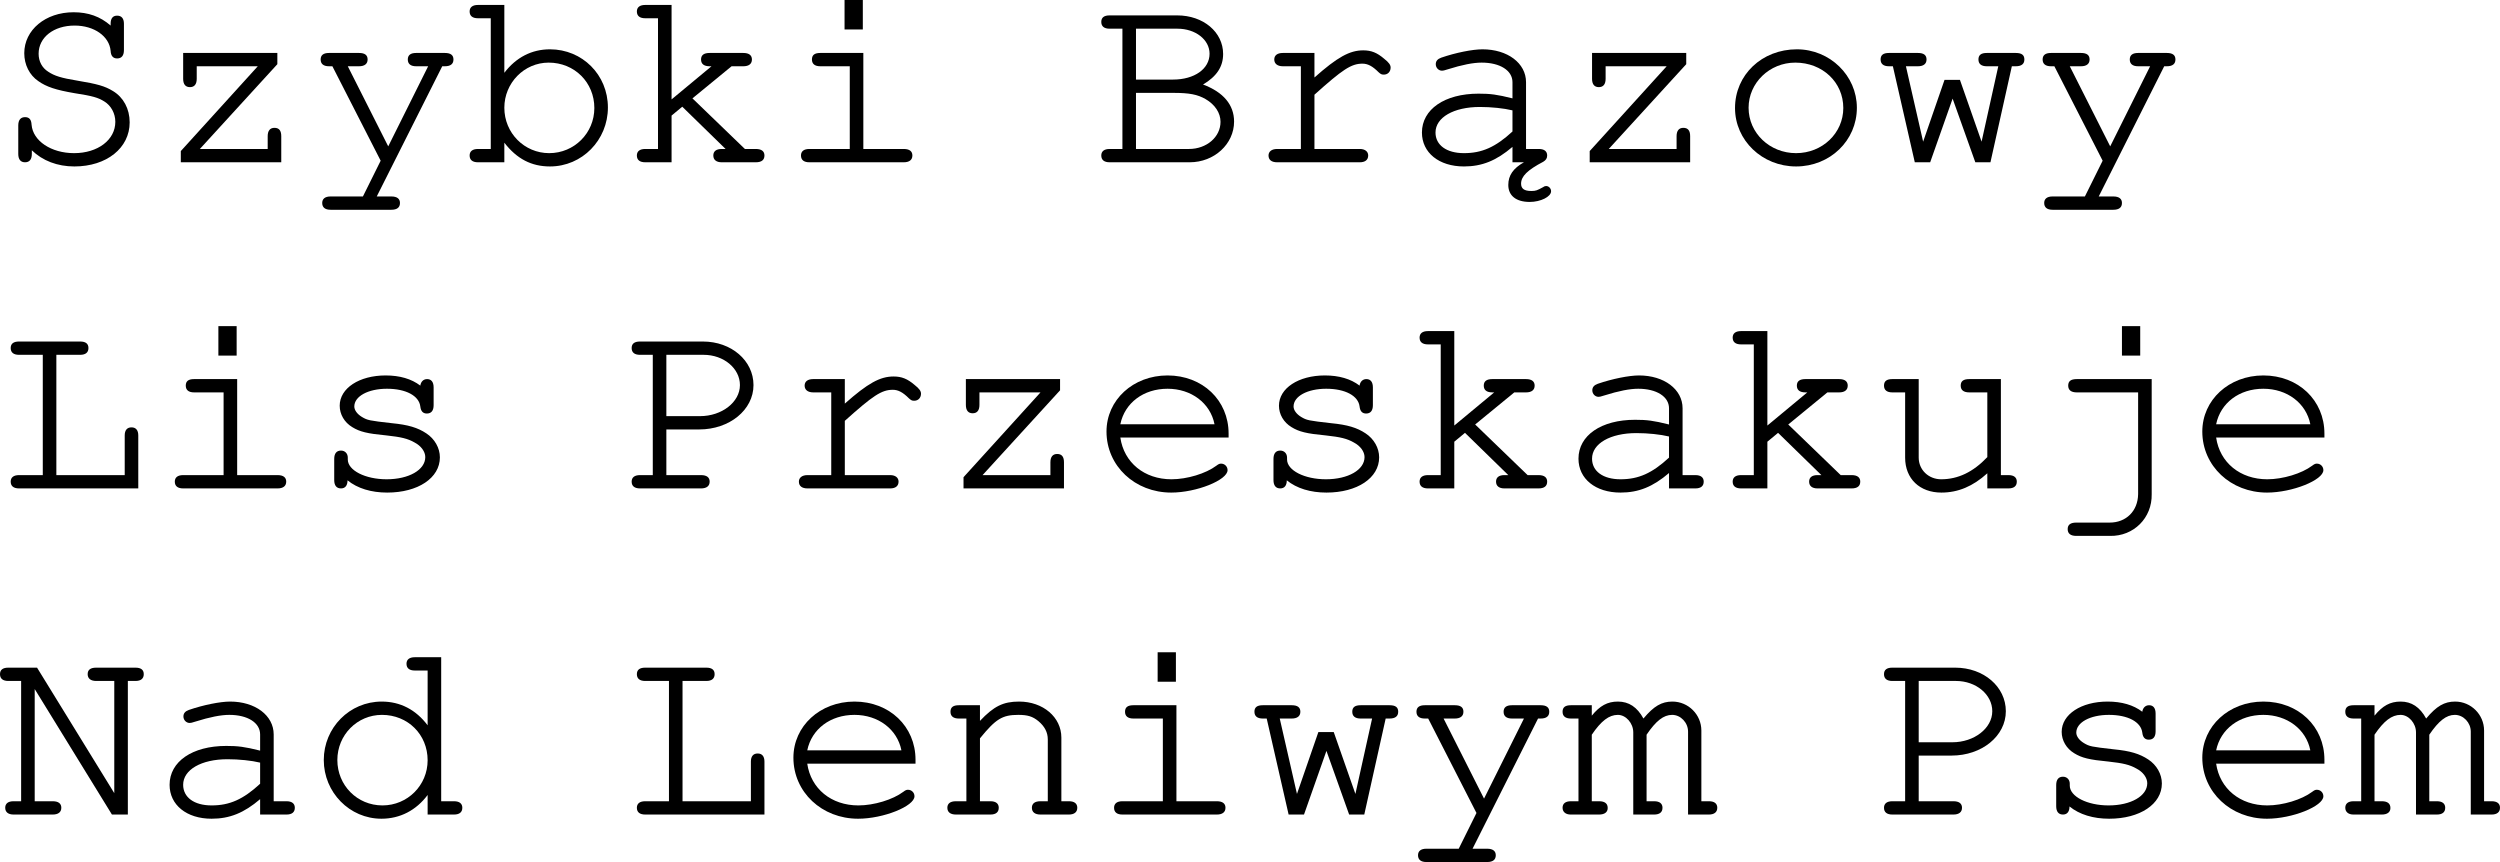 <?xml version="1.0" encoding="UTF-8" standalone="no"?>
<svg
   viewBox="159.984 8.542 255.52 88.107"
   version="1.1"
   id="svg2"
   xmlns="http://www.w3.org/2000/svg"
   xmlns:svg="http://www.w3.org/2000/svg">
  <defs
     id="defs9" />
  <g
     aria-label="Szybki BrązowyLis PrzeskakujeNad Leniwym Psem"
     id="text4521"
     style="font-size:26.667px;line-height:125%;font-family:Courier, monospace;text-align:left;letter-spacing:0px;word-spacing:0px;stroke-width:1px">
    <path
       d="M 171.291,11.155 C 170.224,10.222 168.997,9.795 167.504,9.795 164.624,9.795 162.464,11.608 162.464,13.982 162.464,15.155 162.997,16.222 163.904,16.835 164.731,17.422 165.717,17.742 167.584,18.062 169.477,18.355 170.011,18.515 170.651,18.915 171.344,19.342 171.771,20.142 171.771,20.995 171.771,22.835 169.984,24.195 167.557,24.195 165.211,24.195 163.344,22.942 163.211,21.288 163.184,20.755 162.971,20.515 162.544,20.515 162.091,20.515 161.851,20.808 161.851,21.368 V 24.275 C 161.851,24.835 162.091,25.128 162.544,25.128 162.997,25.128 163.237,24.835 163.237,24.275 V 23.902 C 164.331,24.968 165.851,25.555 167.584,25.555 170.891,25.555 173.237,23.662 173.237,21.048 173.237,19.662 172.597,18.488 171.531,17.848 170.704,17.342 169.957,17.128 167.877,16.782 166.251,16.515 165.557,16.302 164.917,15.875 164.277,15.475 163.931,14.808 163.931,14.035 163.931,12.355 165.477,11.155 167.611,11.155 169.611,11.155 171.157,12.248 171.291,13.742 171.317,14.275 171.557,14.515 171.957,14.515 172.411,14.515 172.651,14.222 172.651,13.662 V 10.968 C 172.651,10.435 172.411,10.142 171.957,10.142 171.504,10.142 171.291,10.435 171.291,10.968 Z"
       id="path11" />
    <path
       d="M 188.331,13.955 H 178.704 V 16.595 C 178.704,17.155 178.944,17.448 179.397,17.448 179.851,17.448 180.091,17.155 180.091,16.595 V 15.315 H 186.331 L 178.464,23.982 V 25.128 H 188.731 V 22.462 C 188.731,21.902 188.517,21.608 188.037,21.608 187.584,21.608 187.344,21.902 187.344,22.462 V 23.768 H 180.411 L 188.331,15.102 Z"
       id="path13" />
    <path
       d="M 198.891,24.968 197.077,28.622 H 193.771 C 193.211,28.622 192.917,28.862 192.917,29.288 192.917,29.742 193.211,29.982 193.771,29.982 H 199.984 C 200.571,29.982 200.864,29.742 200.864,29.288 200.864,28.862 200.571,28.622 199.984,28.622 H 198.491 L 205.184,15.315 H 205.451 C 206.037,15.315 206.331,15.075 206.331,14.622 206.331,14.168 206.037,13.955 205.451,13.955 H 202.517 C 201.957,13.955 201.664,14.168 201.664,14.622 201.664,15.075 201.957,15.315 202.517,15.315 H 203.744 L 199.664,23.502 195.531,15.315 H 196.677 C 197.237,15.315 197.557,15.075 197.557,14.622 197.557,14.168 197.264,13.955 196.677,13.955 H 193.611 C 193.051,13.955 192.757,14.168 192.757,14.622 192.757,15.075 193.051,15.315 193.611,15.315 H 193.957 Z"
       id="path15" />
    <path
       d="M 211.531,9.048 H 208.837 C 208.277,9.048 207.984,9.288 207.984,9.715 207.984,10.168 208.277,10.408 208.837,10.408 H 210.144 V 23.768 H 208.837 C 208.277,23.768 207.984,24.008 207.984,24.435 207.984,24.888 208.277,25.128 208.837,25.128 H 211.531 V 23.128 C 212.811,24.782 214.304,25.555 216.197,25.555 219.477,25.555 222.117,22.862 222.117,19.528 222.117,16.195 219.504,13.582 216.197,13.582 214.331,13.582 212.731,14.408 211.531,15.982 Z M 216.064,14.942 C 218.704,14.942 220.731,16.968 220.731,19.582 220.731,22.142 218.677,24.195 216.117,24.195 213.584,24.195 211.531,22.142 211.531,19.555 211.531,17.022 213.557,14.942 216.064,14.942 Z"
       id="path17" />
    <path
       d="M 228.624,20.355 229.717,19.448 234.144,23.768 H 233.744 C 233.184,23.768 232.891,24.008 232.891,24.435 232.891,24.888 233.211,25.128 233.744,25.128 H 237.237 C 237.824,25.128 238.117,24.888 238.117,24.435 238.117,24.008 237.824,23.768 237.237,23.768 H 236.117 L 230.757,18.595 234.757,15.315 H 235.957 C 236.517,15.315 236.837,15.075 236.837,14.622 236.837,14.195 236.544,13.955 235.957,13.955 H 232.517 C 231.931,13.955 231.637,14.168 231.637,14.622 231.637,15.075 231.931,15.315 232.517,15.315 H 232.704 L 228.624,18.702 V 9.048 H 225.931 C 225.371,9.048 225.077,9.288 225.077,9.715 225.077,10.168 225.371,10.408 225.931,10.408 H 227.237 V 23.768 H 225.931 C 225.371,23.768 225.077,24.008 225.077,24.435 225.077,24.888 225.371,25.128 225.931,25.128 H 228.624 Z"
       id="path19" />
    <path
       d="M 248.224,13.955 H 243.824 C 243.237,13.955 242.971,14.168 242.971,14.622 242.971,15.075 243.264,15.315 243.824,15.315 H 246.837 V 23.768 H 242.704 C 242.144,23.768 241.851,24.008 241.851,24.435 241.851,24.888 242.144,25.128 242.704,25.128 H 252.357 C 252.917,25.128 253.237,24.888 253.237,24.435 253.237,24.008 252.944,23.768 252.357,23.768 H 248.224 Z M 248.171,8.542 H 246.304 V 11.555 H 248.171 Z"
       id="path21" />
    <path
       d="M 274.704,23.768 H 273.397 C 272.837,23.768 272.544,24.008 272.544,24.435 272.544,24.888 272.837,25.128 273.397,25.128 H 281.584 C 284.091,25.128 286.117,23.262 286.117,20.968 286.117,19.262 285.024,17.955 282.944,17.182 284.331,16.355 284.997,15.368 284.997,14.062 284.997,11.822 282.971,10.115 280.304,10.115 H 273.397 C 272.837,10.115 272.544,10.328 272.544,10.782 272.544,11.235 272.837,11.475 273.397,11.475 H 274.704 Z M 276.091,16.675 V 11.475 H 280.331 C 282.171,11.475 283.611,12.595 283.611,14.035 283.611,15.582 282.064,16.675 279.877,16.675 Z M 276.091,23.768 V 18.035 H 279.931 C 281.531,18.035 282.384,18.195 283.211,18.675 284.171,19.235 284.731,20.088 284.731,20.995 284.731,22.542 283.317,23.768 281.504,23.768 Z"
       id="path23" />
    <path
       d="M 294.331,13.955 H 291.104 C 290.544,13.955 290.224,14.195 290.224,14.622 290.224,15.048 290.544,15.315 291.104,15.315 H 292.944 V 23.768 H 290.517 C 289.957,23.768 289.637,24.035 289.637,24.435 289.637,24.888 289.957,25.128 290.517,25.128 H 298.971 C 299.504,25.128 299.824,24.888 299.824,24.435 299.824,24.035 299.504,23.768 298.971,23.768 H 294.331 V 18.222 C 297.211,15.635 298.091,15.048 299.237,15.048 299.771,15.048 300.251,15.288 300.891,15.928 301.104,16.115 301.184,16.168 301.424,16.168 301.824,16.168 302.117,15.875 302.117,15.448 302.117,15.182 301.957,14.942 301.451,14.542 300.731,13.928 300.144,13.688 299.317,13.688 297.931,13.688 296.677,14.382 294.331,16.462 Z"
       id="path25" />
    <path
       d="M 315.957,23.768 V 16.942 C 315.957,14.995 314.064,13.582 311.504,13.582 310.491,13.582 308.757,13.928 307.291,14.435 306.917,14.568 306.731,14.782 306.731,15.102 306.731,15.475 307.024,15.768 307.371,15.768 307.504,15.768 307.584,15.742 307.931,15.635 309.451,15.155 310.571,14.942 311.424,14.942 313.291,14.942 314.571,15.742 314.571,16.942 V 18.595 C 312.971,18.195 312.304,18.115 311.104,18.115 307.637,18.115 305.317,19.715 305.317,22.088 305.317,24.142 307.051,25.555 309.611,25.555 311.451,25.555 312.917,24.968 314.571,23.555 V 25.128 H 315.744 C 314.651,25.742 314.144,26.462 314.144,27.448 314.144,28.542 314.944,29.182 316.331,29.182 317.451,29.182 318.517,28.648 318.517,28.088 318.517,27.795 318.277,27.555 318.011,27.555 317.931,27.555 317.824,27.582 317.717,27.662 317.077,28.008 316.971,28.062 316.491,28.062 315.771,28.062 315.451,27.822 315.451,27.315 315.451,26.568 316.091,25.928 317.717,25.075 317.984,24.915 318.117,24.728 318.117,24.435 318.117,24.008 317.824,23.768 317.264,23.768 Z M 314.571,21.982 C 312.837,23.582 311.451,24.195 309.611,24.195 307.824,24.195 306.704,23.368 306.704,22.088 306.704,20.542 308.571,19.475 311.237,19.475 312.411,19.475 313.691,19.608 314.571,19.822 Z"
       id="path27" />
    <path
       d="M 332.331,13.955 H 322.704 V 16.595 C 322.704,17.155 322.944,17.448 323.397,17.448 323.851,17.448 324.091,17.155 324.091,16.595 V 15.315 H 330.331 L 322.464,23.982 V 25.128 H 332.731 V 22.462 C 332.731,21.902 332.517,21.608 332.037,21.608 331.584,21.608 331.344,21.902 331.344,22.462 V 23.768 H 324.411 L 332.331,15.102 Z"
       id="path29" />
    <path
       d="M 343.637,13.582 C 340.064,13.582 337.317,16.195 337.317,19.582 337.317,22.888 340.091,25.555 343.557,25.555 347.024,25.555 349.771,22.915 349.771,19.555 349.771,16.275 347.024,13.582 343.637,13.582 Z M 343.477,14.942 C 346.251,14.942 348.384,16.942 348.384,19.582 348.384,22.142 346.251,24.195 343.557,24.195 340.864,24.195 338.704,22.142 338.704,19.555 338.704,17.022 340.837,14.942 343.477,14.942 Z"
       id="path31" />
    <path
       d="M 363.424,25.128 365.611,15.315 H 366.011 C 366.597,15.315 366.891,15.075 366.891,14.622 366.891,14.168 366.624,13.955 366.011,13.955 H 363.051 C 362.464,13.955 362.197,14.168 362.197,14.622 362.197,15.075 362.491,15.315 363.051,15.315 H 364.224 L 362.517,23.022 360.304,16.702 H 358.731 L 356.544,23.022 354.784,15.315 H 356.011 C 356.571,15.315 356.891,15.075 356.891,14.622 356.891,14.168 356.597,13.955 356.011,13.955 H 353.051 C 352.464,13.955 352.197,14.168 352.197,14.622 352.197,15.075 352.491,15.315 353.051,15.315 H 353.451 L 355.691,25.128 H 357.264 L 359.557,18.622 361.877,25.128 Z"
       id="path33" />
    <path
       d="M 374.891,24.968 373.077,28.622 H 369.771 C 369.211,28.622 368.917,28.862 368.917,29.288 368.917,29.742 369.211,29.982 369.771,29.982 H 375.984 C 376.571,29.982 376.864,29.742 376.864,29.288 376.864,28.862 376.571,28.622 375.984,28.622 H 374.491 L 381.184,15.315 H 381.451 C 382.037,15.315 382.331,15.075 382.331,14.622 382.331,14.168 382.037,13.955 381.451,13.955 H 378.517 C 377.957,13.955 377.664,14.168 377.664,14.622 377.664,15.075 377.957,15.315 378.517,15.315 H 379.744 L 375.664,23.502 371.531,15.315 H 372.677 C 373.237,15.315 373.557,15.075 373.557,14.622 373.557,14.168 373.264,13.955 372.677,13.955 H 369.611 C 369.051,13.955 368.757,14.168 368.757,14.622 368.757,15.075 369.051,15.315 369.611,15.315 H 369.957 Z"
       id="path35" />
    <path
       d="M 165.744,44.808 H 168.171 C 168.731,44.808 169.024,44.568 169.024,44.115 169.024,43.662 168.731,43.448 168.171,43.448 H 161.931 C 161.371,43.448 161.077,43.662 161.077,44.115 161.077,44.568 161.371,44.808 161.931,44.808 H 164.357 V 57.102 H 161.931 C 161.371,57.102 161.077,57.342 161.077,57.768 161.077,58.222 161.371,58.462 161.931,58.462 H 174.117 V 53.048 C 174.117,52.515 173.877,52.222 173.424,52.222 172.971,52.222 172.731,52.515 172.731,53.048 V 57.102 H 165.744 Z"
       id="path37" />
    <path
       d="M 184.224,47.288 H 179.824 C 179.237,47.288 178.971,47.502 178.971,47.955 178.971,48.408 179.264,48.648 179.824,48.648 H 182.837 V 57.102 H 178.704 C 178.144,57.102 177.851,57.342 177.851,57.768 177.851,58.222 178.144,58.462 178.704,58.462 H 188.357 C 188.917,58.462 189.237,58.222 189.237,57.768 189.237,57.342 188.944,57.102 188.357,57.102 H 184.224 Z M 184.171,41.875 H 182.304 V 44.888 H 184.171 Z"
       id="path39" />
    <path
       d="M 195.531,55.315 C 195.531,54.888 195.237,54.595 194.837,54.595 194.384,54.595 194.144,54.888 194.144,55.448 V 57.608 C 194.144,58.168 194.384,58.462 194.837,58.462 195.264,58.462 195.504,58.168 195.504,57.635 196.517,58.462 197.931,58.888 199.557,58.888 202.704,58.888 204.944,57.395 204.944,55.288 204.944,54.328 204.411,53.395 203.557,52.835 202.677,52.248 201.691,51.955 200.037,51.795 197.691,51.528 197.557,51.502 196.971,51.155 196.491,50.862 196.197,50.462 196.197,50.088 196.197,49.048 197.611,48.275 199.531,48.275 201.477,48.275 202.811,48.995 202.944,50.088 202.997,50.568 203.211,50.808 203.611,50.808 204.064,50.808 204.304,50.515 204.304,49.955 V 48.142 C 204.304,47.582 204.064,47.288 203.637,47.288 203.264,47.288 202.997,47.555 202.944,47.955 202.037,47.262 200.837,46.915 199.397,46.915 196.704,46.915 194.704,48.222 194.704,50.008 194.704,50.888 195.184,51.715 195.984,52.195 196.757,52.675 197.531,52.862 199.504,53.048 200.971,53.208 201.664,53.368 202.357,53.768 203.024,54.115 203.451,54.702 203.451,55.262 203.451,56.568 201.771,57.528 199.504,57.528 197.317,57.528 195.531,56.622 195.531,55.502 Z"
       id="path41" />
    <path
       d="M 228.091,52.435 H 231.451 C 234.544,52.435 236.997,50.435 236.997,47.902 236.997,45.395 234.731,43.448 231.824,43.448 H 225.397 C 224.837,43.448 224.544,43.662 224.544,44.115 224.544,44.568 224.837,44.808 225.397,44.808 H 226.704 V 57.102 H 225.397 C 224.837,57.102 224.544,57.342 224.544,57.768 224.544,58.222 224.837,58.462 225.397,58.462 H 231.637 C 232.197,58.462 232.517,58.222 232.517,57.768 232.517,57.342 232.224,57.102 231.637,57.102 H 228.091 Z M 228.091,51.075 V 44.808 H 231.904 C 233.957,44.808 235.611,46.195 235.611,47.902 235.611,49.635 233.771,51.075 231.531,51.075 Z"
       id="path43" />
    <path
       d="M 246.331,47.288 H 243.104 C 242.544,47.288 242.224,47.528 242.224,47.955 242.224,48.382 242.544,48.648 243.104,48.648 H 244.944 V 57.102 H 242.517 C 241.957,57.102 241.637,57.368 241.637,57.768 241.637,58.222 241.957,58.462 242.517,58.462 H 250.971 C 251.504,58.462 251.824,58.222 251.824,57.768 251.824,57.368 251.504,57.102 250.971,57.102 H 246.331 V 51.555 C 249.211,48.968 250.091,48.382 251.237,48.382 251.771,48.382 252.251,48.622 252.891,49.262 253.104,49.448 253.184,49.502 253.424,49.502 253.824,49.502 254.117,49.208 254.117,48.782 254.117,48.515 253.957,48.275 253.451,47.875 252.731,47.262 252.144,47.022 251.317,47.022 249.931,47.022 248.677,47.715 246.331,49.795 Z"
       id="path45" />
    <path
       d="M 268.331,47.288 H 258.704 V 49.928 C 258.704,50.488 258.944,50.782 259.397,50.782 259.851,50.782 260.091,50.488 260.091,49.928 V 48.648 H 266.331 L 258.464,57.315 V 58.462 H 268.731 V 55.795 C 268.731,55.235 268.517,54.942 268.037,54.942 267.584,54.942 267.344,55.235 267.344,55.795 V 57.102 H 260.411 L 268.331,48.435 Z"
       id="path47" />
    <path
       d="M 285.557,53.262 V 53.048 52.862 C 285.557,49.448 282.891,46.915 279.317,46.915 275.797,46.915 273.077,49.422 273.077,52.648 273.077,56.168 275.984,58.888 279.691,58.888 282.277,58.888 285.451,57.608 285.451,56.595 285.451,56.222 285.157,55.928 284.784,55.928 284.624,55.928 284.517,55.982 284.304,56.142 283.237,56.942 281.317,57.528 279.717,57.528 276.944,57.528 274.864,55.822 274.491,53.262 Z M 274.491,51.902 C 274.944,49.715 276.864,48.275 279.317,48.275 281.744,48.275 283.691,49.742 284.117,51.902 Z"
       id="path49" />
    <path
       d="M 291.531,55.315 C 291.531,54.888 291.237,54.595 290.837,54.595 290.384,54.595 290.144,54.888 290.144,55.448 V 57.608 C 290.144,58.168 290.384,58.462 290.837,58.462 291.264,58.462 291.504,58.168 291.504,57.635 292.517,58.462 293.931,58.888 295.557,58.888 298.704,58.888 300.944,57.395 300.944,55.288 300.944,54.328 300.411,53.395 299.557,52.835 298.677,52.248 297.691,51.955 296.037,51.795 293.691,51.528 293.557,51.502 292.971,51.155 292.491,50.862 292.197,50.462 292.197,50.088 292.197,49.048 293.611,48.275 295.531,48.275 297.477,48.275 298.811,48.995 298.944,50.088 298.997,50.568 299.211,50.808 299.611,50.808 300.064,50.808 300.304,50.515 300.304,49.955 V 48.142 C 300.304,47.582 300.064,47.288 299.637,47.288 299.264,47.288 298.997,47.555 298.944,47.955 298.037,47.262 296.837,46.915 295.397,46.915 292.704,46.915 290.704,48.222 290.704,50.008 290.704,50.888 291.184,51.715 291.984,52.195 292.757,52.675 293.531,52.862 295.504,53.048 296.971,53.208 297.664,53.368 298.357,53.768 299.024,54.115 299.451,54.702 299.451,55.262 299.451,56.568 297.771,57.528 295.504,57.528 293.317,57.528 291.531,56.622 291.531,55.502 Z"
       id="path51" />
    <path
       d="M 308.624,53.688 309.717,52.782 314.144,57.102 H 313.744 C 313.184,57.102 312.891,57.342 312.891,57.768 312.891,58.222 313.211,58.462 313.744,58.462 H 317.237 C 317.824,58.462 318.117,58.222 318.117,57.768 318.117,57.342 317.824,57.102 317.237,57.102 H 316.117 L 310.757,51.928 314.757,48.648 H 315.957 C 316.517,48.648 316.837,48.408 316.837,47.955 316.837,47.528 316.544,47.288 315.957,47.288 H 312.517 C 311.931,47.288 311.637,47.502 311.637,47.955 311.637,48.408 311.931,48.648 312.517,48.648 H 312.704 L 308.624,52.035 V 42.382 H 305.931 C 305.371,42.382 305.077,42.622 305.077,43.048 305.077,43.502 305.371,43.742 305.931,43.742 H 307.237 V 57.102 H 305.931 C 305.371,57.102 305.077,57.342 305.077,57.768 305.077,58.222 305.371,58.462 305.931,58.462 H 308.624 Z"
       id="path53" />
    <path
       d="M 330.571,58.462 H 333.264 C 333.824,58.462 334.117,58.222 334.117,57.768 334.117,57.342 333.824,57.102 333.264,57.102 H 331.957 V 50.275 C 331.957,48.328 330.064,46.915 327.504,46.915 326.491,46.915 324.757,47.262 323.291,47.768 322.917,47.902 322.731,48.115 322.731,48.435 322.731,48.808 323.024,49.102 323.371,49.102 323.504,49.102 323.584,49.075 323.931,48.968 325.451,48.488 326.571,48.275 327.424,48.275 329.291,48.275 330.571,49.075 330.571,50.275 V 51.928 C 328.971,51.528 328.304,51.448 327.104,51.448 323.637,51.448 321.317,53.048 321.317,55.422 321.317,57.475 323.051,58.888 325.611,58.888 327.451,58.888 328.917,58.302 330.571,56.888 Z M 330.571,55.315 C 328.837,56.915 327.451,57.528 325.611,57.528 323.824,57.528 322.704,56.702 322.704,55.422 322.704,53.875 324.571,52.808 327.237,52.808 328.411,52.808 329.691,52.942 330.571,53.155 Z"
       id="path55" />
    <path
       d="M 340.624,53.688 341.717,52.782 346.144,57.102 H 345.744 C 345.184,57.102 344.891,57.342 344.891,57.768 344.891,58.222 345.211,58.462 345.744,58.462 H 349.237 C 349.824,58.462 350.117,58.222 350.117,57.768 350.117,57.342 349.824,57.102 349.237,57.102 H 348.117 L 342.757,51.928 346.757,48.648 H 347.957 C 348.517,48.648 348.837,48.408 348.837,47.955 348.837,47.528 348.544,47.288 347.957,47.288 H 344.517 C 343.931,47.288 343.637,47.502 343.637,47.955 343.637,48.408 343.931,48.648 344.517,48.648 H 344.704 L 340.624,52.035 V 42.382 H 337.931 C 337.371,42.382 337.077,42.622 337.077,43.048 337.077,43.502 337.371,43.742 337.931,43.742 H 339.237 V 57.102 H 337.931 C 337.371,57.102 337.077,57.342 337.077,57.768 337.077,58.222 337.371,58.462 337.931,58.462 H 340.624 Z"
       id="path57" />
    <path
       d="M 363.104,58.462 H 365.264 C 365.824,58.462 366.117,58.222 366.117,57.768 366.117,57.342 365.824,57.102 365.264,57.102 H 364.491 V 47.288 H 361.264 C 360.651,47.288 360.384,47.502 360.384,47.955 360.384,48.408 360.677,48.648 361.264,48.648 H 363.104 V 55.262 C 361.664,56.782 360.117,57.528 358.384,57.528 357.104,57.528 356.091,56.568 356.091,55.315 V 47.288 H 353.397 C 352.811,47.288 352.544,47.502 352.544,47.955 352.544,48.408 352.837,48.648 353.397,48.648 H 354.704 V 55.315 C 354.704,57.475 356.197,58.888 358.411,58.888 360.117,58.888 361.637,58.248 363.104,56.915 Z"
       id="path59" />
    <path
       d="M 378.517,48.648 V 59.048 C 378.491,60.782 377.291,61.955 375.611,61.955 H 372.197 C 371.611,61.955 371.317,62.168 371.317,62.622 371.317,63.075 371.611,63.315 372.197,63.315 H 375.637 C 378.064,63.368 379.957,61.475 379.904,59.048 V 47.288 H 372.251 C 371.637,47.288 371.371,47.502 371.371,47.955 371.371,48.408 371.664,48.648 372.251,48.648 Z M 378.731,41.875 H 376.864 V 44.888 H 378.731 Z"
       id="path61" />
    <path
       d="M 397.558,53.262 V 53.048 52.862 C 397.558,49.448 394.891,46.915 391.317,46.915 387.798,46.915 385.077,49.422 385.077,52.648 385.077,56.168 387.984,58.888 391.691,58.888 394.277,58.888 397.451,57.608 397.451,56.595 397.451,56.222 397.158,55.928 396.784,55.928 396.624,55.928 396.517,55.982 396.304,56.142 395.238,56.942 393.317,57.528 391.717,57.528 388.944,57.528 386.864,55.822 386.491,53.262 Z M 386.491,51.902 C 386.944,49.715 388.864,48.275 391.317,48.275 393.744,48.275 395.691,49.742 396.118,51.902 Z"
       id="path63" />
    <path
       d="M 173.051,91.795 V 78.142 H 173.824 C 174.384,78.142 174.677,77.902 174.677,77.448 174.677,76.995 174.384,76.782 173.824,76.782 H 169.824 C 169.237,76.782 168.944,76.995 168.944,77.448 168.944,77.902 169.264,78.142 169.824,78.142 H 171.664 V 89.608 L 163.771,76.782 H 160.837 C 160.277,76.782 159.984,76.995 159.984,77.448 159.984,77.902 160.277,78.142 160.837,78.142 H 162.144 V 90.435 H 161.371 C 160.811,90.435 160.517,90.675 160.517,91.102 160.517,91.555 160.837,91.795 161.371,91.795 H 165.371 C 165.931,91.795 166.251,91.555 166.251,91.102 166.251,90.675 165.957,90.435 165.371,90.435 H 163.531 V 78.968 L 171.424,91.795 Z"
       id="path65" />
    <path
       d="M 186.571,91.795 H 189.264 C 189.824,91.795 190.117,91.555 190.117,91.102 190.117,90.675 189.824,90.435 189.264,90.435 H 187.957 V 83.608 C 187.957,81.662 186.064,80.248 183.504,80.248 182.491,80.248 180.757,80.595 179.291,81.102 178.917,81.235 178.731,81.448 178.731,81.768 178.731,82.142 179.024,82.435 179.371,82.435 179.504,82.435 179.584,82.408 179.931,82.302 181.451,81.822 182.571,81.608 183.424,81.608 185.291,81.608 186.571,82.408 186.571,83.608 V 85.262 C 184.971,84.862 184.304,84.782 183.104,84.782 179.637,84.782 177.317,86.382 177.317,88.755 177.317,90.808 179.051,92.222 181.611,92.222 183.451,92.222 184.917,91.635 186.571,90.222 Z M 186.571,88.648 C 184.837,90.248 183.451,90.862 181.611,90.862 179.824,90.862 178.704,90.035 178.704,88.755 178.704,87.208 180.571,86.142 183.237,86.142 184.411,86.142 185.691,86.275 186.571,86.488 Z"
       id="path67" />
    <path
       d="M 205.077,75.715 H 202.384 C 201.824,75.715 201.531,75.955 201.531,76.382 201.531,76.835 201.824,77.075 202.384,77.075 H 203.691 V 82.675 C 202.491,81.075 200.891,80.248 198.997,80.248 195.717,80.248 193.077,82.915 193.077,86.222 193.077,89.528 195.717,92.222 198.971,92.222 200.864,92.222 202.517,91.368 203.691,89.795 V 91.795 H 206.384 C 206.944,91.795 207.237,91.555 207.237,91.102 207.237,90.675 206.944,90.435 206.384,90.435 H 205.077 Z M 199.024,81.608 C 201.664,81.608 203.691,83.608 203.691,86.248 203.691,88.808 201.637,90.862 199.077,90.862 196.491,90.862 194.464,88.808 194.464,86.222 194.464,83.662 196.491,81.608 199.024,81.608 Z"
       id="path69" />
    <path
       d="M 229.744,78.142 H 232.171 C 232.731,78.142 233.024,77.902 233.024,77.448 233.024,76.995 232.731,76.782 232.171,76.782 H 225.931 C 225.371,76.782 225.077,76.995 225.077,77.448 225.077,77.902 225.371,78.142 225.931,78.142 H 228.357 V 90.435 H 225.931 C 225.371,90.435 225.077,90.675 225.077,91.102 225.077,91.555 225.371,91.795 225.931,91.795 H 238.117 V 86.382 C 238.117,85.848 237.877,85.555 237.424,85.555 236.971,85.555 236.731,85.848 236.731,86.382 V 90.435 H 229.744 Z"
       id="path71" />
    <path
       d="M 253.557,86.595 V 86.382 86.195 C 253.557,82.782 250.891,80.248 247.317,80.248 243.797,80.248 241.077,82.755 241.077,85.982 241.077,89.502 243.984,92.222 247.691,92.222 250.277,92.222 253.451,90.942 253.451,89.928 253.451,89.555 253.157,89.262 252.784,89.262 252.624,89.262 252.517,89.315 252.304,89.475 251.237,90.275 249.317,90.862 247.717,90.862 244.944,90.862 242.864,89.155 242.491,86.595 Z M 242.491,85.235 C 242.944,83.048 244.864,81.608 247.317,81.608 249.744,81.608 251.691,83.075 252.117,85.235 Z"
       id="path73" />
    <path
       d="M 260.144,80.622 H 257.984 C 257.397,80.622 257.131,80.835 257.131,81.288 257.131,81.742 257.424,81.982 257.984,81.982 H 258.757 V 90.435 H 257.691 C 257.104,90.435 256.811,90.675 256.811,91.102 256.811,91.555 257.131,91.795 257.691,91.795 H 261.211 C 261.771,91.795 262.064,91.555 262.064,91.102 262.064,90.675 261.771,90.435 261.211,90.435 H 260.144 V 84.008 C 261.771,82.008 262.437,81.608 264.064,81.608 265.024,81.608 265.531,81.768 266.117,82.248 266.757,82.782 267.077,83.395 267.077,84.115 V 90.435 H 266.331 C 265.744,90.435 265.451,90.675 265.451,91.102 265.451,91.555 265.771,91.795 266.331,91.795 H 269.237 C 269.771,91.795 270.091,91.555 270.091,91.102 270.091,90.675 269.797,90.435 269.237,90.435 H 268.464 V 83.928 C 268.464,81.848 266.597,80.248 264.144,80.248 262.517,80.248 261.557,80.728 260.144,82.222 Z"
       id="path75" />
    <path
       d="M 280.224,80.622 H 275.824 C 275.237,80.622 274.971,80.835 274.971,81.288 274.971,81.742 275.264,81.982 275.824,81.982 H 278.837 V 90.435 H 274.704 C 274.144,90.435 273.851,90.675 273.851,91.102 273.851,91.555 274.144,91.795 274.704,91.795 H 284.357 C 284.917,91.795 285.237,91.555 285.237,91.102 285.237,90.675 284.944,90.435 284.357,90.435 H 280.224 Z M 280.171,75.208 H 278.304 V 78.222 H 280.171 Z"
       id="path77" />
    <path
       d="M 299.424,91.795 301.611,81.982 H 302.011 C 302.597,81.982 302.891,81.742 302.891,81.288 302.891,80.835 302.624,80.622 302.011,80.622 H 299.051 C 298.464,80.622 298.197,80.835 298.197,81.288 298.197,81.742 298.491,81.982 299.051,81.982 H 300.224 L 298.517,89.688 296.304,83.368 H 294.731 L 292.544,89.688 290.784,81.982 H 292.011 C 292.571,81.982 292.891,81.742 292.891,81.288 292.891,80.835 292.597,80.622 292.011,80.622 H 289.051 C 288.464,80.622 288.197,80.835 288.197,81.288 288.197,81.742 288.491,81.982 289.051,81.982 H 289.451 L 291.691,91.795 H 293.264 L 295.557,85.288 297.877,91.795 Z"
       id="path79" />
    <path
       d="M 310.891,91.635 309.077,95.288 H 305.771 C 305.211,95.288 304.917,95.528 304.917,95.955 304.917,96.408 305.211,96.648 305.771,96.648 H 311.984 C 312.571,96.648 312.864,96.408 312.864,95.955 312.864,95.528 312.571,95.288 311.984,95.288 H 310.491 L 317.184,81.982 H 317.451 C 318.037,81.982 318.331,81.742 318.331,81.288 318.331,80.835 318.037,80.622 317.451,80.622 H 314.517 C 313.957,80.622 313.664,80.835 313.664,81.288 313.664,81.742 313.957,81.982 314.517,81.982 H 315.744 L 311.664,90.168 307.531,81.982 H 308.677 C 309.237,81.982 309.557,81.742 309.557,81.288 309.557,80.835 309.264,80.622 308.677,80.622 H 305.611 C 305.051,80.622 304.757,80.835 304.757,81.288 304.757,81.742 305.051,81.982 305.611,81.982 H 305.957 Z"
       id="path81" />
    <path
       d="M 322.677,80.622 H 320.544 C 319.957,80.622 319.691,80.835 319.691,81.288 319.691,81.742 319.984,81.982 320.544,81.982 H 321.317 V 90.435 H 320.544 C 319.984,90.435 319.691,90.675 319.691,91.102 319.691,91.528 320.011,91.795 320.517,91.795 H 323.424 C 323.984,91.795 324.304,91.555 324.304,91.128 324.304,90.675 324.011,90.435 323.424,90.435 H 322.677 V 83.635 C 323.637,82.222 324.437,81.608 325.344,81.608 326.171,81.608 326.917,82.462 326.917,83.395 V 91.795 H 329.051 C 329.611,91.795 329.904,91.555 329.904,91.102 329.904,90.675 329.611,90.435 329.051,90.435 H 328.277 V 83.635 C 329.237,82.222 330.011,81.608 330.891,81.608 331.771,81.608 332.517,82.408 332.517,83.315 V 91.795 H 334.651 C 335.184,91.795 335.504,91.555 335.504,91.102 335.504,90.675 335.211,90.435 334.651,90.435 H 333.877 V 83.208 C 333.877,81.582 332.544,80.248 330.917,80.248 329.824,80.248 329.024,80.702 327.957,81.982 327.317,80.808 326.464,80.248 325.344,80.248 324.277,80.248 323.504,80.675 322.677,81.688 Z"
       id="path83" />
    <path
       d="M 356.091,85.768 H 359.451 C 362.544,85.768 364.997,83.768 364.997,81.235 364.997,78.728 362.731,76.782 359.824,76.782 H 353.397 C 352.837,76.782 352.544,76.995 352.544,77.448 352.544,77.902 352.837,78.142 353.397,78.142 H 354.704 V 90.435 H 353.397 C 352.837,90.435 352.544,90.675 352.544,91.102 352.544,91.555 352.837,91.795 353.397,91.795 H 359.637 C 360.197,91.795 360.517,91.555 360.517,91.102 360.517,90.675 360.224,90.435 359.637,90.435 H 356.091 Z M 356.091,84.408 V 78.142 H 359.904 C 361.957,78.142 363.611,79.528 363.611,81.235 363.611,82.968 361.771,84.408 359.531,84.408 Z"
       id="path85" />
    <path
       d="M 371.531,88.648 C 371.531,88.222 371.237,87.928 370.837,87.928 370.384,87.928 370.144,88.222 370.144,88.782 V 90.942 C 370.144,91.502 370.384,91.795 370.837,91.795 371.264,91.795 371.504,91.502 371.504,90.968 372.517,91.795 373.931,92.222 375.557,92.222 378.704,92.222 380.944,90.728 380.944,88.622 380.944,87.662 380.411,86.728 379.557,86.168 378.677,85.582 377.691,85.288 376.037,85.128 373.691,84.862 373.557,84.835 372.971,84.488 372.491,84.195 372.197,83.795 372.197,83.422 372.197,82.382 373.611,81.608 375.531,81.608 377.477,81.608 378.811,82.328 378.944,83.422 378.997,83.902 379.211,84.142 379.611,84.142 380.064,84.142 380.304,83.848 380.304,83.288 V 81.475 C 380.304,80.915 380.064,80.622 379.637,80.622 379.264,80.622 378.997,80.888 378.944,81.288 378.037,80.595 376.837,80.248 375.397,80.248 372.704,80.248 370.704,81.555 370.704,83.342 370.704,84.222 371.184,85.048 371.984,85.528 372.757,86.008 373.531,86.195 375.504,86.382 376.971,86.542 377.664,86.702 378.357,87.102 379.024,87.448 379.451,88.035 379.451,88.595 379.451,89.902 377.771,90.862 375.504,90.862 373.317,90.862 371.531,89.955 371.531,88.835 Z"
       id="path87" />
    <path
       d="M 397.558,86.595 V 86.382 86.195 C 397.558,82.782 394.891,80.248 391.317,80.248 387.798,80.248 385.077,82.755 385.077,85.982 385.077,89.502 387.984,92.222 391.691,92.222 394.277,92.222 397.451,90.942 397.451,89.928 397.451,89.555 397.158,89.262 396.784,89.262 396.624,89.262 396.517,89.315 396.304,89.475 395.238,90.275 393.317,90.862 391.717,90.862 388.944,90.862 386.864,89.155 386.491,86.595 Z M 386.491,85.235 C 386.944,83.048 388.864,81.608 391.317,81.608 393.744,81.608 395.691,83.075 396.118,85.235 Z"
       id="path89" />
    <path
       d="M 402.678,80.622 H 400.544 C 399.957,80.622 399.691,80.835 399.691,81.288 399.691,81.742 399.984,81.982 400.544,81.982 H 401.317 V 90.435 H 400.544 C 399.984,90.435 399.691,90.675 399.691,91.102 399.691,91.528 400.011,91.795 400.517,91.795 H 403.424 C 403.984,91.795 404.304,91.555 404.304,91.128 404.304,90.675 404.011,90.435 403.424,90.435 H 402.678 V 83.635 C 403.637,82.222 404.438,81.608 405.344,81.608 406.171,81.608 406.918,82.462 406.918,83.395 V 91.795 H 409.051 C 409.611,91.795 409.904,91.555 409.904,91.102 409.904,90.675 409.611,90.435 409.051,90.435 H 408.277 V 83.635 C 409.238,82.222 410.011,81.608 410.891,81.608 411.771,81.608 412.517,82.408 412.517,83.315 V 91.795 H 414.651 C 415.184,91.795 415.504,91.555 415.504,91.102 415.504,90.675 415.211,90.435 414.651,90.435 H 413.877 V 83.208 C 413.877,81.582 412.544,80.248 410.918,80.248 409.824,80.248 409.024,80.702 407.957,81.982 407.317,80.808 406.464,80.248 405.344,80.248 404.277,80.248 403.504,80.675 402.678,81.688 Z"
       id="path91" />
  </g>
</svg>

